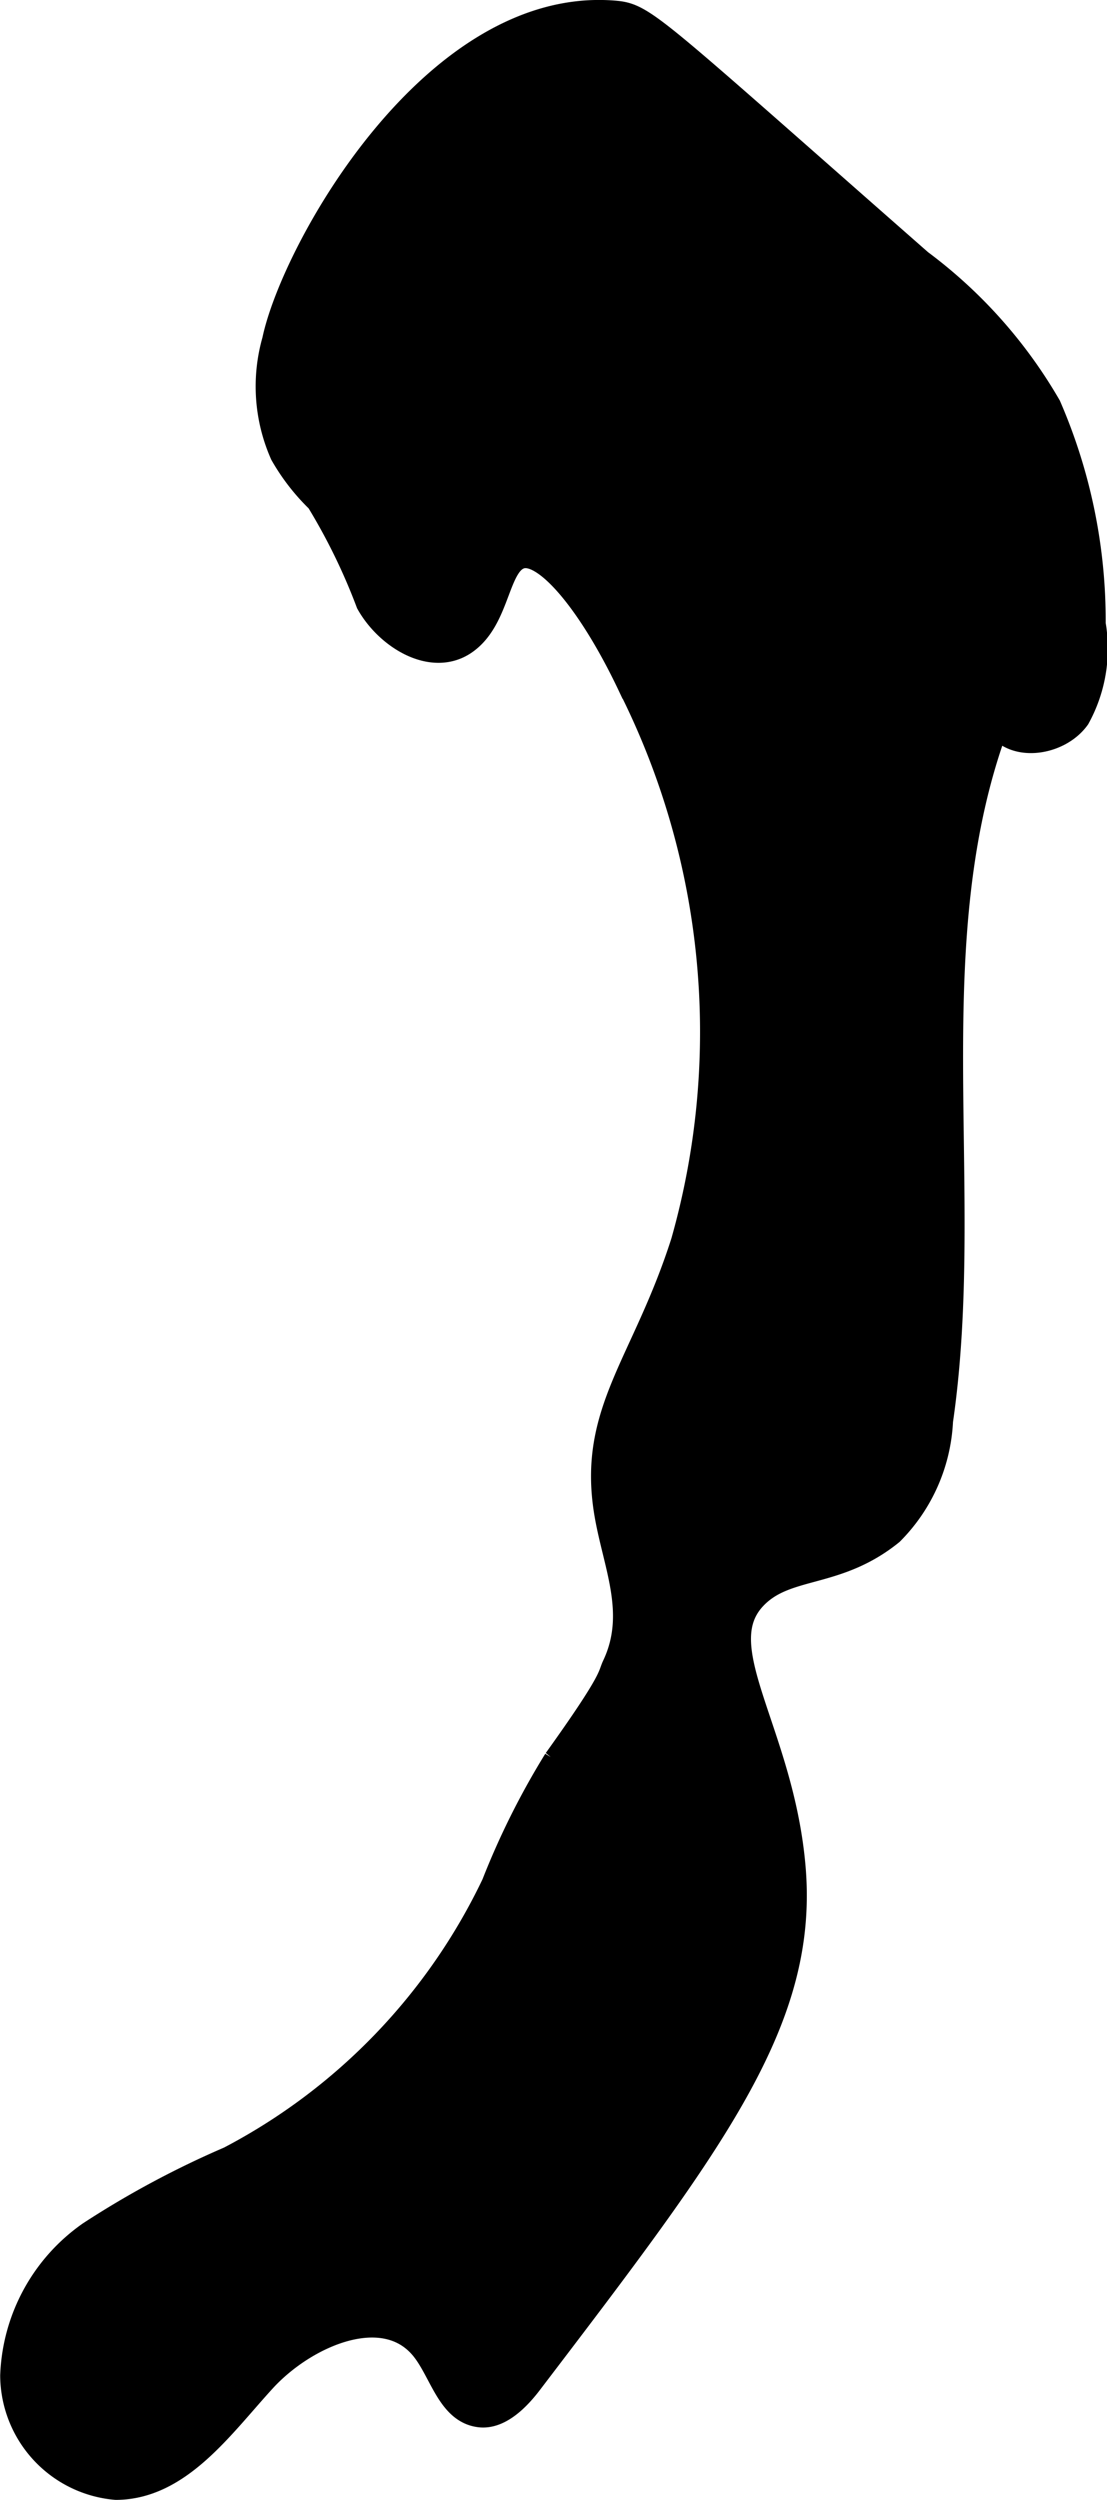 <?xml version="1.0" encoding="UTF-8"?>
<svg xmlns="http://www.w3.org/2000/svg"
     version="1.1"
     width="2.103mm"
     height="4.745mm"
     viewBox="0 0 5.961 13.45">
   <defs>
      <style type="text/css"><![CDATA[
      .a {
        stroke: #000;
        stroke-miterlimit: 10;
        stroke-width: 0.15px;
      }
    ]]></style>
   </defs>
   <path class="a"
         d="M1.486,1.834a.892.892,0,0,0,.042.606,1.107,1.107,0,0,0,.193.248,3.269,3.269,0,0,1,.27.553c.101.18.337.325.507.208.182-.125.165-.426.306-.464.145-.039.393.271.596.7a4.145,4.145,0,0,1,.287,3c-.21.657-.502.909-.413,1.451.046.28.178.543.042.83-.027.058-.001.07-.316.509a4.147,4.147,0,0,0-.333.666A3.251,3.251,0,0,1,1.239,11.622a4.966,4.966,0,0,0-.75.402.966.966,0,0,0-.413.758.6.6,0,0,0,.549.593c.336-.002.561-.327.788-.575s.655-.432.869-.173c.104.126.143.342.306.358.115.011.221-.12.266-.18.989-1.297,1.484-1.945,1.408-2.77C4.196,9.315,3.802,8.87,4.05,8.595c.175-.193.446-.114.744-.355a.905.905,0,0,0,.263-.596c.182-1.254-.141-2.586.31-3.77.076.155.328.123.429-.017a.762.762,0,0,0,.083-.499,2.889,2.889,0,0,0-.239-1.169,2.562,2.562,0,0,0-.69-.774C3.488.132,3.466.091,3.305.078,2.342.001,1.588,1.348,1.486,1.834Z"/>
</svg>
